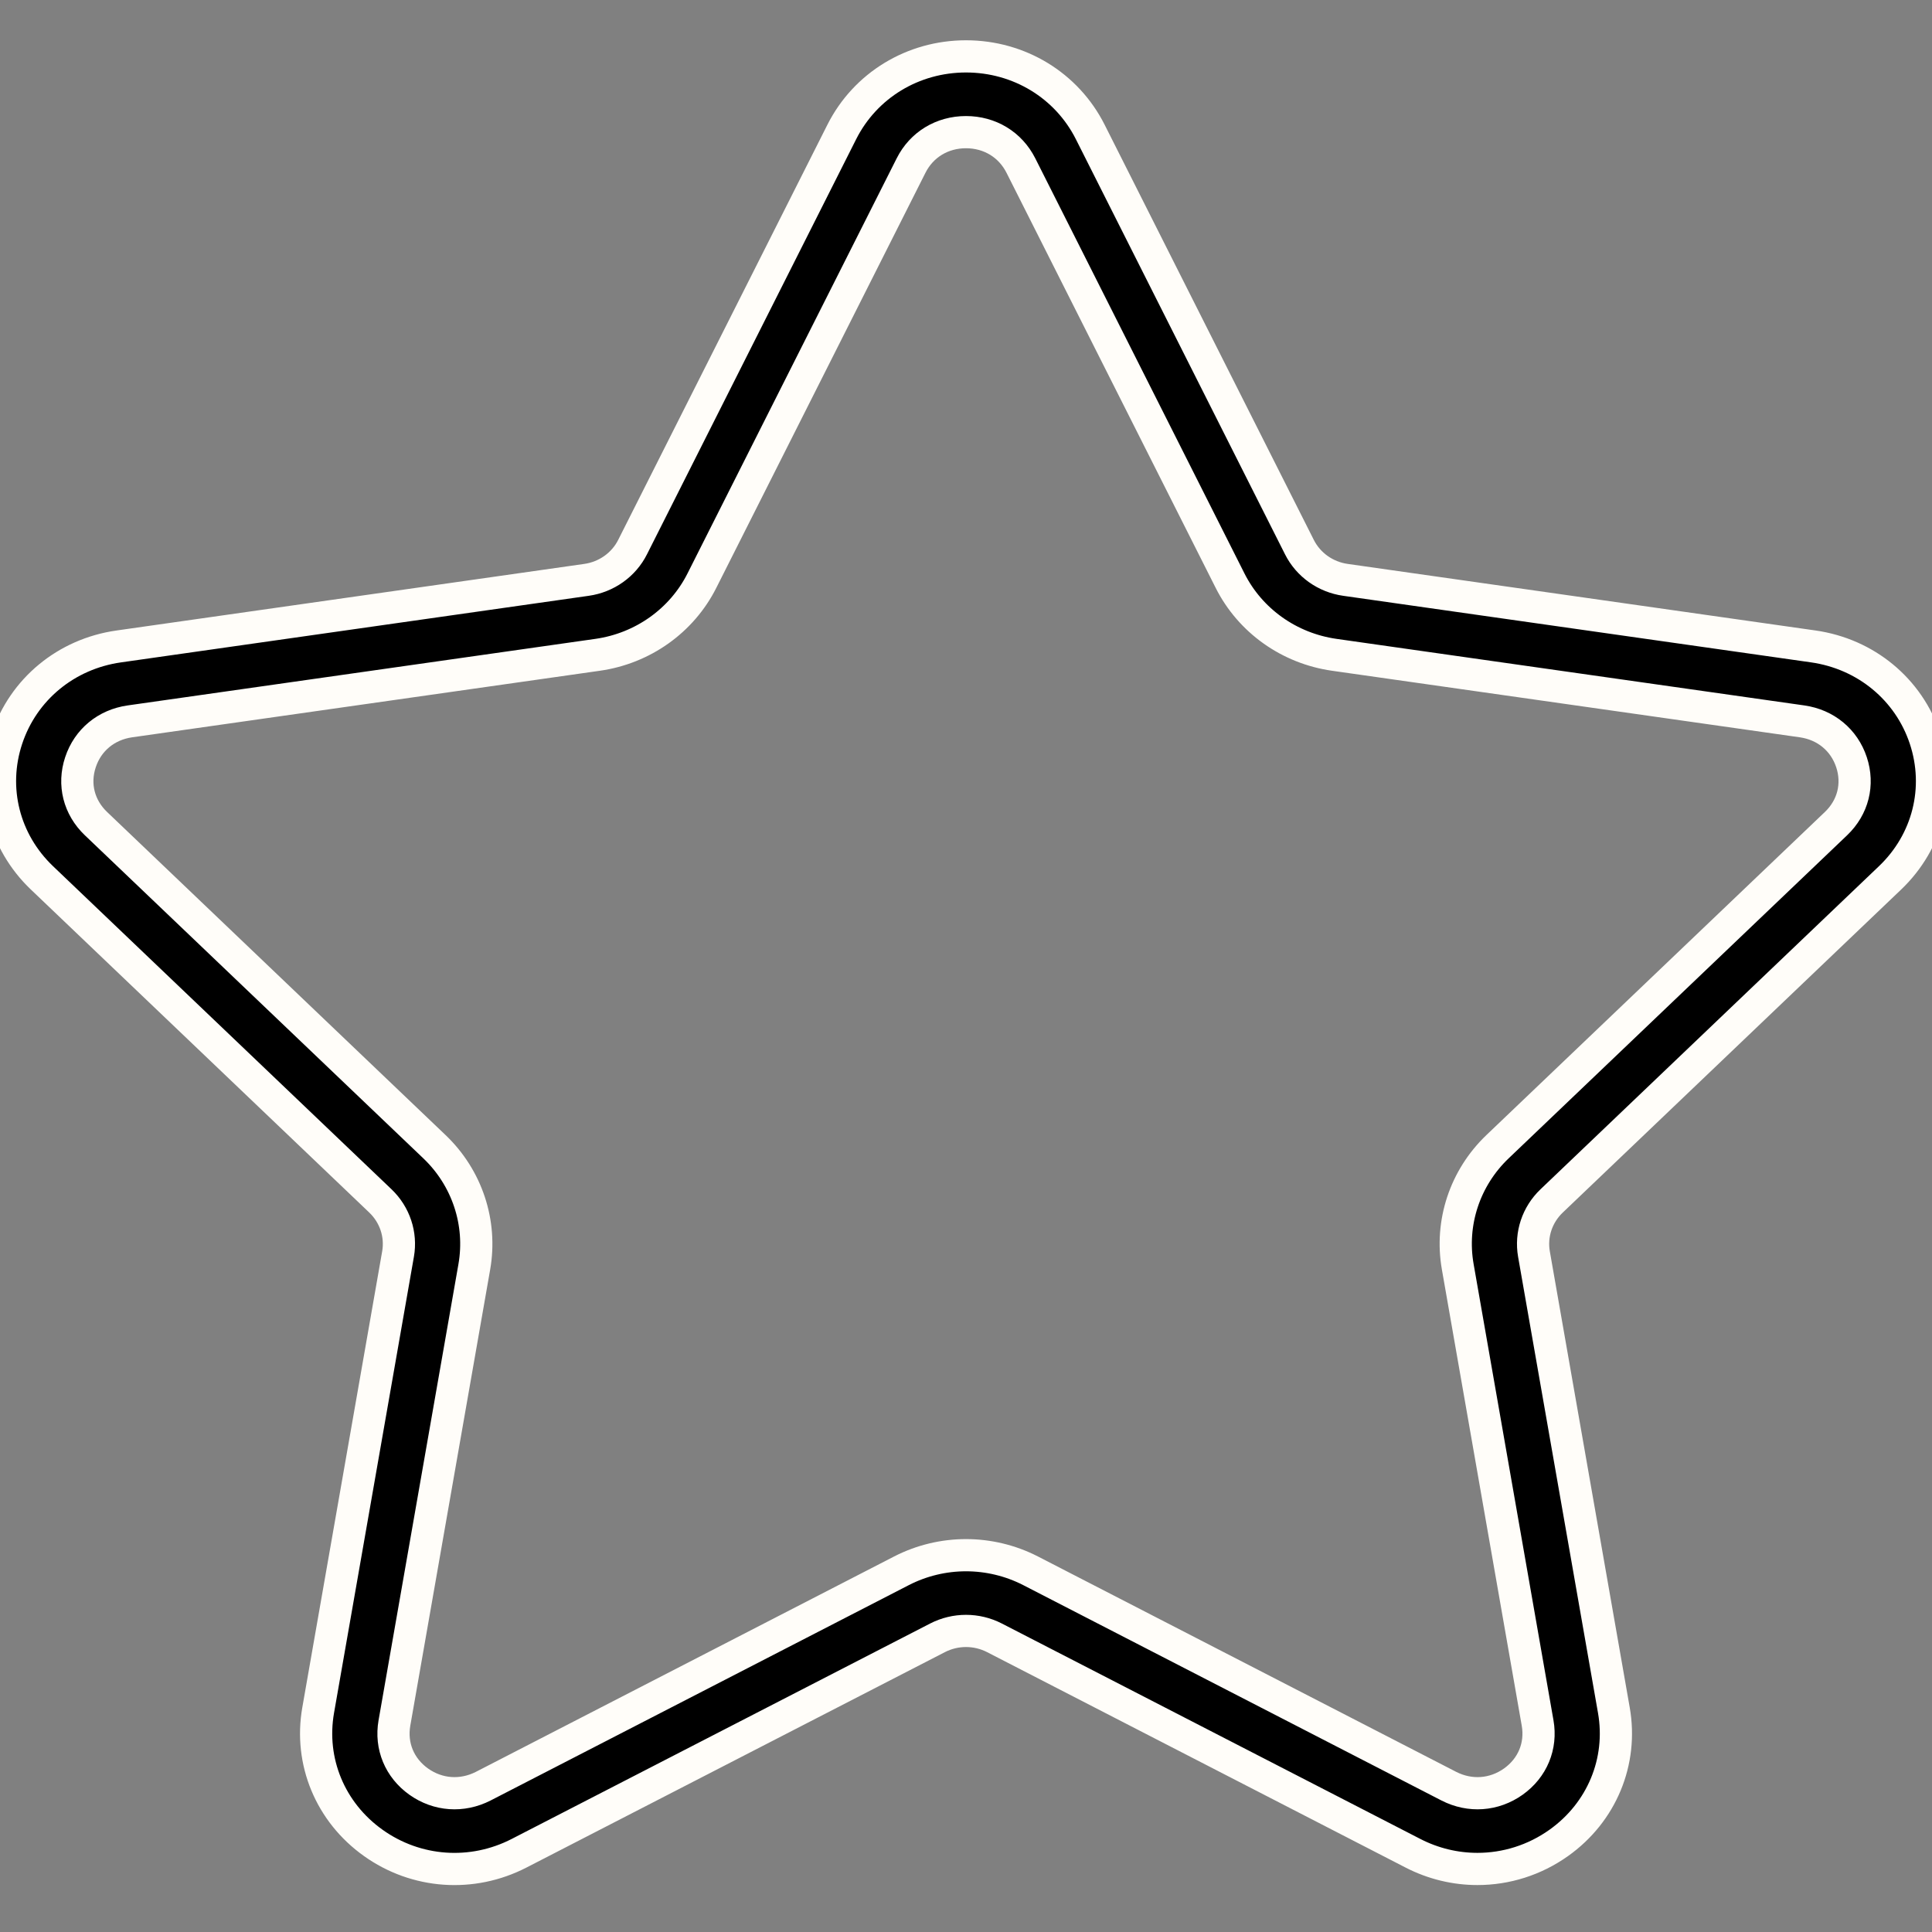 <?xml version="1.0" encoding="UTF-8"?> <svg xmlns="http://www.w3.org/2000/svg" width="60" height="60" viewBox="0 0 60 60" fill="none"><rect x="0" y="0" width="60" height="60" fill="#808080" stroke="none"/><g clip-path="url(#clip0)"><path d="M58.698 27.262C59.879 26.135 60.296 24.481 59.786 22.943C59.276 21.406 57.946 20.308 56.312 20.075L41.784 18.008C41.165 17.92 40.63 17.54 40.354 16.99L33.859 4.099C33.13 2.651 31.65 1.751 30 1.751C28.352 1.751 26.871 2.651 26.142 4.099L19.646 16.99C19.37 17.54 18.834 17.92 18.215 18.008L3.687 20.076C2.054 20.308 0.724 21.406 0.214 22.943C-0.296 24.481 0.121 26.135 1.302 27.262L11.814 37.296C12.262 37.724 12.467 38.341 12.362 38.943L9.881 53.112C9.602 54.704 10.257 56.282 11.591 57.232C12.925 58.184 14.661 58.307 16.123 57.553L29.116 50.864C29.67 50.579 30.33 50.579 30.884 50.864L43.878 57.553C44.512 57.88 45.199 58.042 45.883 58.042C46.771 58.042 47.655 57.77 48.41 57.232C49.745 56.282 50.399 54.704 50.12 53.112L47.638 38.944C47.533 38.341 47.738 37.725 48.186 37.297L58.698 27.262ZM45.272 39.342L47.752 53.51C47.877 54.223 47.595 54.904 46.997 55.33C46.397 55.755 45.651 55.806 44.996 55.472L32.003 48.781C31.377 48.46 30.687 48.298 30 48.298C29.313 48.298 28.624 48.46 27.997 48.782L15.006 55.472C14.349 55.806 13.603 55.755 13.004 55.33C12.406 54.904 12.125 54.224 12.249 53.51L14.73 39.342C14.969 37.975 14.506 36.579 13.492 35.612L2.98 25.578C2.45 25.072 2.27 24.359 2.499 23.671C2.727 22.981 3.3 22.508 4.032 22.403L18.559 20.336C19.961 20.137 21.173 19.276 21.799 18.031L28.295 5.14C28.622 4.491 29.26 4.104 29.999 4.104C30.739 4.104 31.376 4.491 31.704 5.14L38.2 18.031C38.826 19.276 40.037 20.137 41.439 20.336L55.967 22.403C56.698 22.508 57.272 22.981 57.5 23.671C57.728 24.359 57.549 25.072 57.019 25.578L46.508 35.611C45.494 36.579 45.031 37.974 45.272 39.342Z" fill="black" stroke="#FFFDF9"></path></g><defs><clipPath id="clip0"><rect width="60" height="58.756" fill="white" transform="translate(0 0.519)"></rect></clipPath></defs></svg> 